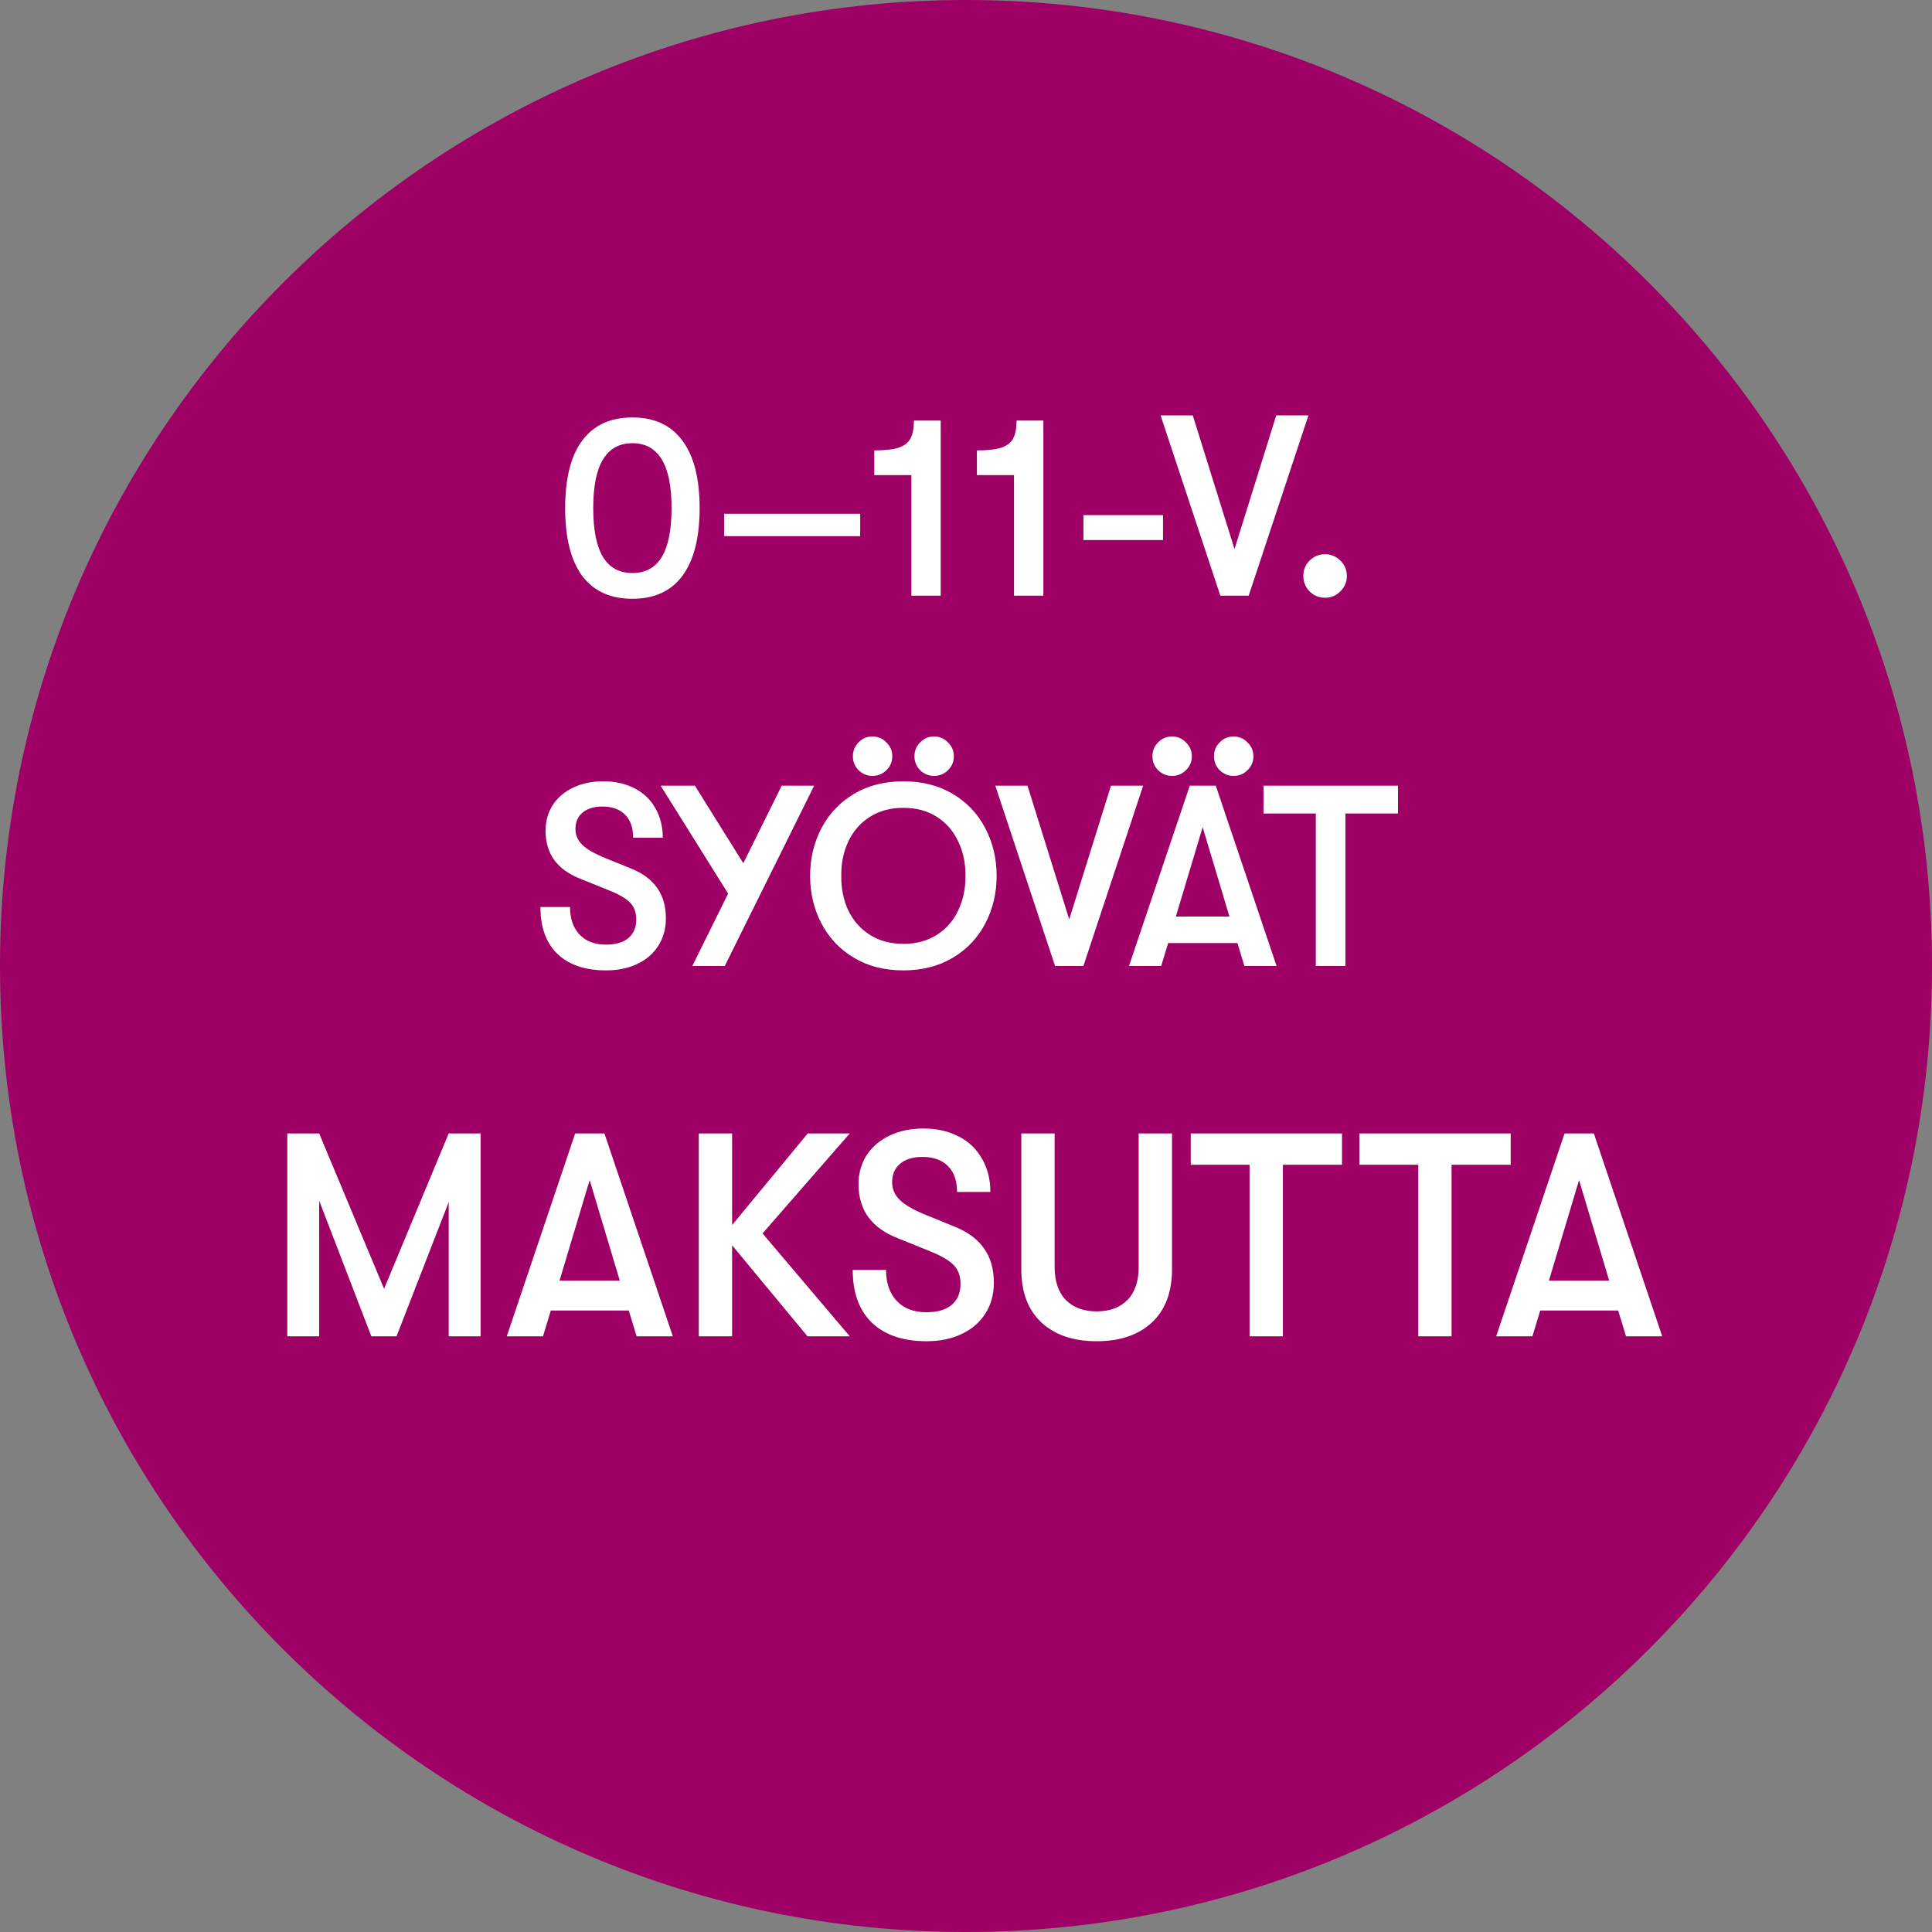 <svg width="120" height="120" viewBox="0 0 120 120" fill="none" xmlns="http://www.w3.org/2000/svg">
<rect x="0" y="0" width="120" height="120" fill="#808080" stroke="none"/>
<g clip-path="url(#clip0_956_24)">
<path d="M120 60C120 26.863 93.137 0 60 0C26.863 0 0 26.863 0 60C0 93.137 26.863 120 60 120C93.137 120 120 93.137 120 60Z" fill="#9E0065"/>
<path d="M39.279 37.192C37.913 37.192 36.873 36.717 36.159 35.768C35.455 34.808 35.103 33.405 35.103 31.56C35.103 29.715 35.455 28.317 36.159 27.368C36.873 26.408 37.913 25.928 39.279 25.928C40.644 25.928 41.679 26.408 42.383 27.368C43.097 28.317 43.455 29.715 43.455 31.56C43.455 33.405 43.097 34.808 42.383 35.768C41.679 36.717 40.644 37.192 39.279 37.192ZM39.279 35.592C40.09 35.592 40.697 35.261 41.103 34.6C41.508 33.928 41.711 32.915 41.711 31.56C41.711 30.205 41.508 29.197 41.103 28.536C40.697 27.864 40.09 27.528 39.279 27.528C38.468 27.528 37.86 27.864 37.455 28.536C37.05 29.197 36.847 30.205 36.847 31.56C36.847 32.915 37.05 33.928 37.455 34.6C37.86 35.261 38.468 35.592 39.279 35.592ZM44.98 31.912H53.428V33.304H44.98V31.912ZM56.606 29.512H54.302V27.976C54.974 27.976 55.486 27.917 55.838 27.8C56.19 27.672 56.43 27.48 56.558 27.224C56.697 26.957 56.766 26.589 56.766 26.12H58.43V37H56.606V29.512ZM62.981 29.512H60.677V27.976C61.349 27.976 61.861 27.917 62.213 27.8C62.565 27.672 62.805 27.48 62.933 27.224C63.072 26.957 63.141 26.589 63.141 26.12H64.805V37H62.981V29.512ZM67.292 31.992H72.236V33.544H67.292V31.992ZM72.086 25.8H74.086L76.678 34.104L79.27 25.8H81.27L77.558 37H75.798L72.086 25.8ZM82.296 37.128C81.923 37.128 81.603 36.995 81.336 36.728C81.08 36.461 80.952 36.141 80.952 35.768C80.952 35.395 81.08 35.08 81.336 34.824C81.603 34.557 81.923 34.424 82.296 34.424C82.669 34.424 82.99 34.557 83.256 34.824C83.523 35.08 83.656 35.395 83.656 35.768C83.656 36.141 83.523 36.461 83.256 36.728C82.99 36.995 82.669 37.128 82.296 37.128Z" fill="white"/>
<path d="M37.646 60.272C36.345 60.272 35.337 59.931 34.622 59.248C33.918 58.565 33.566 57.595 33.566 56.336H35.406C35.406 57.061 35.603 57.632 35.998 58.048C36.393 58.464 36.937 58.672 37.63 58.672C38.238 58.672 38.702 58.539 39.022 58.272C39.353 57.995 39.518 57.605 39.518 57.104C39.518 56.677 39.395 56.336 39.15 56.08C38.915 55.824 38.483 55.568 37.854 55.312L36.03 54.576C35.326 54.299 34.793 53.915 34.43 53.424C34.067 52.923 33.886 52.315 33.886 51.6C33.886 51.003 34.035 50.469 34.334 50C34.643 49.531 35.07 49.168 35.614 48.912C36.158 48.656 36.777 48.528 37.47 48.528C38.206 48.528 38.851 48.672 39.406 48.96C39.971 49.248 40.403 49.659 40.702 50.192C41.011 50.725 41.166 51.339 41.166 52.032H39.326C39.326 51.413 39.161 50.939 38.83 50.608C38.499 50.267 38.025 50.096 37.406 50.096C36.883 50.096 36.473 50.224 36.174 50.48C35.886 50.725 35.742 51.061 35.742 51.488C35.742 51.872 35.886 52.203 36.174 52.48C36.462 52.757 36.937 53.029 37.598 53.296L39.246 53.968C39.95 54.256 40.478 54.656 40.83 55.168C41.182 55.669 41.358 56.299 41.358 57.056C41.358 57.685 41.203 58.245 40.894 58.736C40.585 59.227 40.147 59.605 39.582 59.872C39.027 60.139 38.382 60.272 37.646 60.272ZM50.569 48.8L45.017 60H43.001L45.225 55.504L41.033 48.8H43.161L46.169 53.616L48.553 48.8H50.569ZM54.19 48.192C53.859 48.192 53.571 48.075 53.326 47.84C53.091 47.595 52.974 47.307 52.974 46.976C52.974 46.635 53.091 46.347 53.326 46.112C53.56 45.867 53.849 45.744 54.19 45.744C54.531 45.744 54.819 45.867 55.054 46.112C55.299 46.347 55.422 46.635 55.422 46.976C55.422 47.317 55.299 47.605 55.054 47.84C54.819 48.075 54.531 48.192 54.19 48.192ZM58.014 48.192C57.683 48.192 57.395 48.075 57.15 47.84C56.915 47.595 56.798 47.307 56.798 46.976C56.798 46.635 56.915 46.347 57.15 46.112C57.385 45.867 57.672 45.744 58.014 45.744C58.355 45.744 58.643 45.867 58.878 46.112C59.123 46.347 59.246 46.635 59.246 46.976C59.246 47.317 59.123 47.605 58.878 47.84C58.643 48.075 58.355 48.192 58.014 48.192ZM56.11 60.272C54.937 60.272 53.913 60.011 53.038 59.488C52.163 58.965 51.491 58.256 51.022 57.36C50.553 56.464 50.318 55.477 50.318 54.4C50.318 53.323 50.553 52.336 51.022 51.44C51.491 50.544 52.163 49.835 53.038 49.312C53.913 48.789 54.937 48.528 56.11 48.528C57.283 48.528 58.307 48.789 59.182 49.312C60.056 49.835 60.728 50.544 61.198 51.44C61.667 52.336 61.902 53.323 61.902 54.4C61.902 55.477 61.667 56.464 61.198 57.36C60.728 58.256 60.056 58.965 59.182 59.488C58.307 60.011 57.283 60.272 56.11 60.272ZM56.11 58.624C56.91 58.624 57.603 58.437 58.19 58.064C58.776 57.691 59.219 57.184 59.518 56.544C59.827 55.893 59.977 55.179 59.966 54.4C59.977 53.621 59.827 52.912 59.518 52.272C59.219 51.621 58.776 51.109 58.19 50.736C57.603 50.363 56.91 50.176 56.11 50.176C55.31 50.176 54.617 50.363 54.03 50.736C53.443 51.109 52.995 51.621 52.686 52.272C52.387 52.912 52.243 53.621 52.254 54.4C52.243 55.179 52.387 55.893 52.686 56.544C52.995 57.184 53.443 57.691 54.03 58.064C54.617 58.437 55.31 58.624 56.11 58.624ZM61.82 48.8H63.82L66.412 57.104L69.004 48.8H71.004L67.292 60H65.532L61.82 48.8ZM72.795 48.192C72.464 48.192 72.176 48.075 71.931 47.84C71.696 47.595 71.579 47.307 71.579 46.976C71.579 46.635 71.696 46.347 71.931 46.112C72.165 45.867 72.454 45.744 72.795 45.744C73.136 45.744 73.424 45.867 73.659 46.112C73.904 46.347 74.027 46.635 74.027 46.976C74.027 47.317 73.904 47.605 73.659 47.84C73.424 48.075 73.136 48.192 72.795 48.192ZM76.619 48.192C76.288 48.192 76 48.075 75.755 47.84C75.52 47.595 75.403 47.307 75.403 46.976C75.403 46.635 75.52 46.347 75.755 46.112C75.99 45.867 76.278 45.744 76.619 45.744C76.96 45.744 77.248 45.867 77.483 46.112C77.728 46.347 77.851 46.635 77.851 46.976C77.851 47.317 77.728 47.605 77.483 47.84C77.248 48.075 76.96 48.192 76.619 48.192ZM76.859 58.576H72.555L72.123 60H70.123L73.899 48.8H75.515L79.291 60H77.291L76.859 58.576ZM76.363 56.928L74.699 51.376L73.035 56.928H76.363ZM81.726 50.528H78.478V48.8H86.83V50.528H83.566V60H81.726V50.528Z" fill="white"/>
<path d="M17.844 70.4H19.824L23.856 80.048L27.87 70.4H29.85V83H27.87V74.666L24.63 83H23.064L19.824 74.576V83H17.844V70.4ZM39.055 81.398H34.213L33.727 83H31.477L35.725 70.4H37.543L41.791 83H39.541L39.055 81.398ZM38.497 79.544L36.625 73.298L34.753 79.544H38.497ZM47.363 76.61L52.781 83H50.153L45.473 77.348V83H43.403V70.4H45.473V76.088L50.171 70.4H52.781L47.363 76.61ZM57.554 83.306C56.09 83.306 54.956 82.922 54.152 82.154C53.36 81.386 52.964 80.294 52.964 78.878H55.034C55.034 79.694 55.256 80.336 55.7 80.804C56.144 81.272 56.756 81.506 57.536 81.506C58.22 81.506 58.742 81.356 59.102 81.056C59.474 80.744 59.66 80.306 59.66 79.742C59.66 79.262 59.522 78.878 59.246 78.59C58.982 78.302 58.496 78.014 57.788 77.726L55.736 76.898C54.944 76.586 54.344 76.154 53.936 75.602C53.528 75.038 53.324 74.354 53.324 73.55C53.324 72.878 53.492 72.278 53.828 71.75C54.176 71.222 54.656 70.814 55.268 70.526C55.88 70.238 56.576 70.094 57.356 70.094C58.184 70.094 58.91 70.256 59.534 70.58C60.17 70.904 60.656 71.366 60.992 71.966C61.34 72.566 61.514 73.256 61.514 74.036H59.444C59.444 73.34 59.258 72.806 58.886 72.434C58.514 72.05 57.98 71.858 57.284 71.858C56.696 71.858 56.234 72.002 55.898 72.29C55.574 72.566 55.412 72.944 55.412 73.424C55.412 73.856 55.574 74.228 55.898 74.54C56.222 74.852 56.756 75.158 57.5 75.458L59.354 76.214C60.146 76.538 60.74 76.988 61.136 77.564C61.532 78.128 61.73 78.836 61.73 79.688C61.73 80.396 61.556 81.026 61.208 81.578C60.86 82.13 60.368 82.556 59.732 82.856C59.108 83.156 58.382 83.306 57.554 83.306ZM68.115 83.306C66.675 83.306 65.535 82.922 64.695 82.154C63.855 81.374 63.435 80.264 63.435 78.824V70.4H65.505V78.698C65.505 79.586 65.74 80.27 66.207 80.75C66.675 81.218 67.311 81.452 68.115 81.452C68.919 81.452 69.555 81.218 70.023 80.75C70.492 80.27 70.725 79.586 70.725 78.698V70.4H72.796V78.824C72.796 80.264 72.376 81.374 71.535 82.154C70.695 82.922 69.555 83.306 68.115 83.306ZM77.613 72.344H73.959V70.4H83.355V72.344H79.683V83H77.613V72.344ZM88.09 72.344H84.436V70.4H93.832V72.344H90.16V83H88.09V72.344ZM100.508 81.398H95.666L95.18 83H92.93L97.178 70.4H98.996L103.244 83H100.994L100.508 81.398ZM99.95 79.544L98.078 73.298L96.206 79.544H99.95Z" fill="white"/>
</g>
<defs>
<clipPath id="clip0_956_24">
<rect width="120" height="120" fill="white"/>
</clipPath>
</defs>
</svg>
